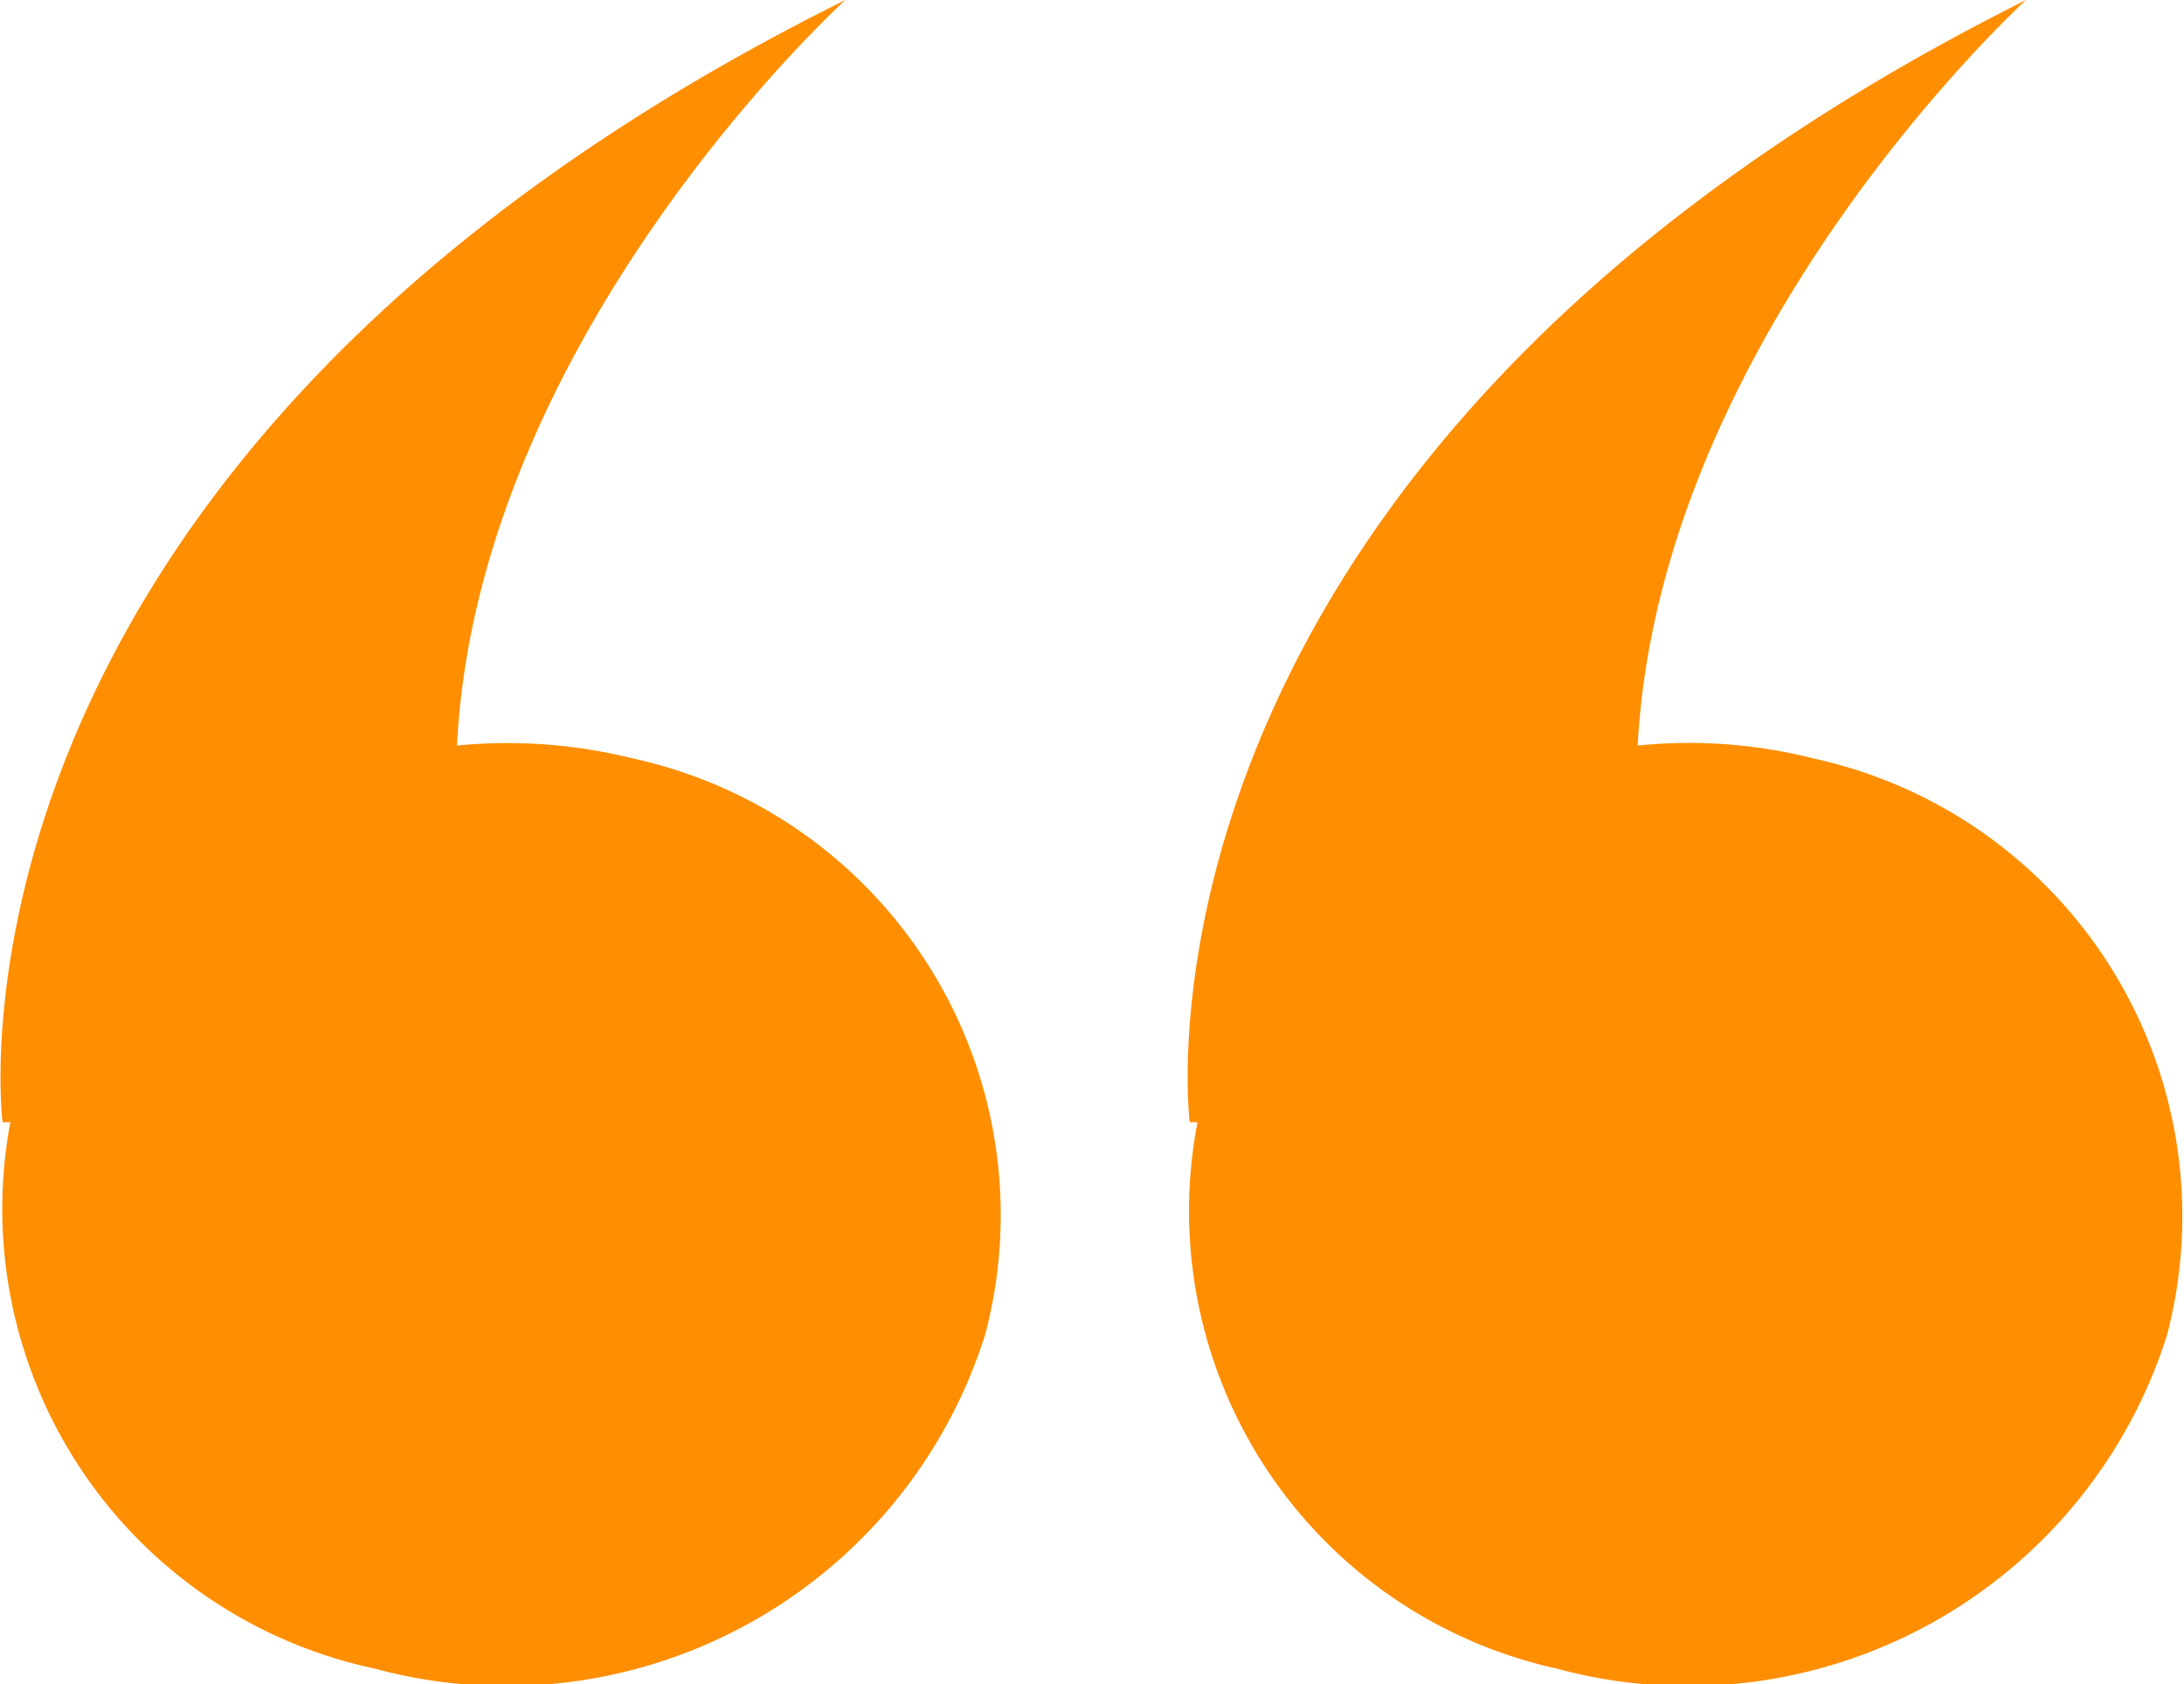 <svg xmlns="http://www.w3.org/2000/svg" viewBox="0 0 16.87 13.01"><defs><style>.cls-1{isolation:isolate;}.cls-2{fill:#ff8e00;fill-rule:evenodd;}</style></defs><title>제목 없음-11</title><g id="Shape_4_copy" data-name="Shape 4 copy" class="cls-1"><g id="Shape_4_copy-2" data-name="Shape 4 copy"><path class="cls-2" d="M5,5.86a4,4,0,0,0-1.36-.1c.16-3.18,3-5.76,3-5.76C-.53,3.56.13,8.67.13,8.67H.19A3.63,3.63,0,0,0,3,12.89a3.88,3.88,0,0,0,4.72-2.58A3.61,3.61,0,0,0,5,5.86Z" transform="translate(-0.11 0)"/></g></g><g id="Shape_4_copy_3" data-name="Shape 4 copy 3" class="cls-1"><g id="Shape_4_copy_3-2" data-name="Shape 4 copy 3"><path class="cls-2" d="M14.12,5.86a3.91,3.91,0,0,0-1.36-.1c.17-3.18,3-5.76,3-5.76C8.64,3.56,9.3,8.67,9.3,8.67h.06a3.62,3.62,0,0,0,2.77,4.22,3.88,3.88,0,0,0,4.72-2.58A3.62,3.62,0,0,0,14.12,5.86Z" transform="translate(-0.11 0)"/></g></g></svg>
